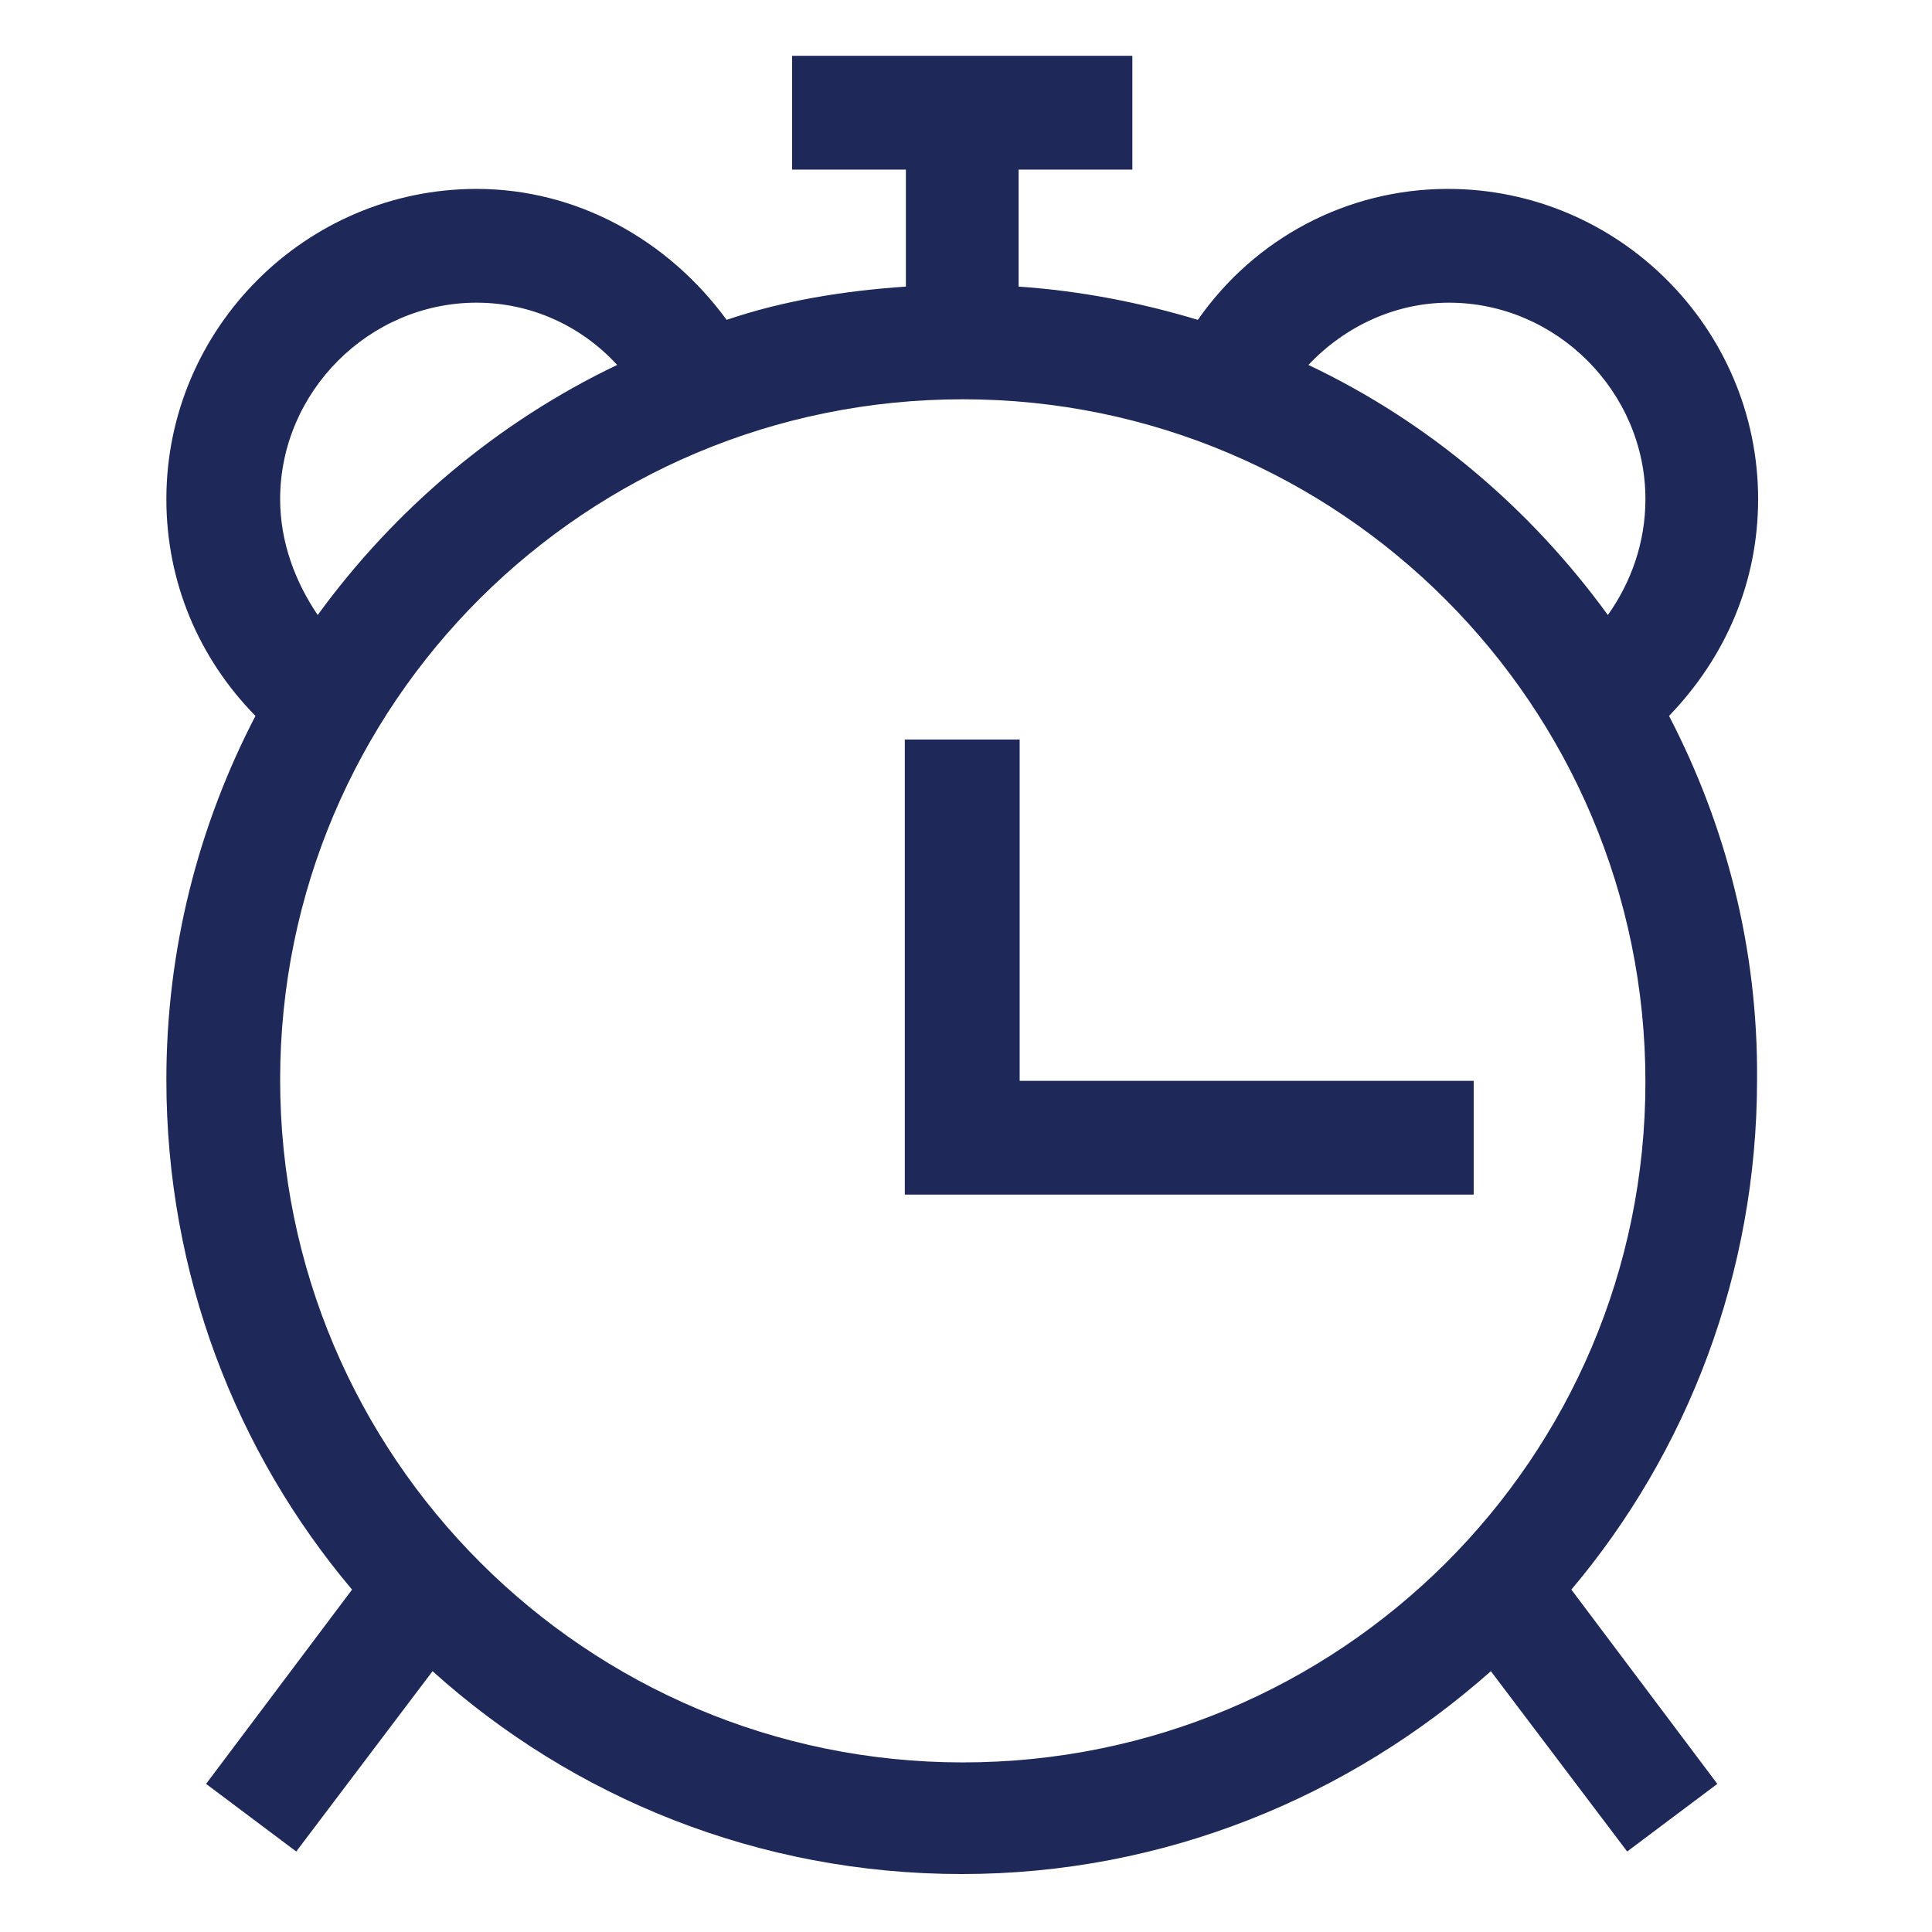 <?xml version="1.0" encoding="utf-8"?>
<!-- Generator: Adobe Illustrator 21.1.0, SVG Export Plug-In . SVG Version: 6.00 Build 0)  -->
<svg version="1.1" id="Layer_1" xmlns="http://www.w3.org/2000/svg" xmlns:xlink="http://www.w3.org/1999/xlink" x="0px" y="0px"
	 viewBox="0 0 180 180" style="enable-background:new 0 0 180 180;" xml:space="preserve">
<style type="text/css">
	.st0{fill:#1E2859;}
</style>
<path class="st0" d="M155.5,66.7c5.3-5.5,8.3-12.5,8.3-20.2c0-15.9-13-28.9-28.9-28.9c-9.4,0-18,4.6-23.3,12.2
	c-5.3-1.6-10.9-2.7-16.7-3.1V15.8h10.6V5.2H73.8v10.6h10.6v10.9c-5.8,0.4-11.4,1.3-16.7,3.1c-5.5-7.5-14-12.2-23.3-12.2
	c-15.9,0-28.9,13-28.9,28.9c0,7.7,3,14.8,8.3,20.2c-5.3,10.2-8.3,21.7-8.3,33.9c0,18.1,6.5,34.7,17.3,47.5l-13.6,18.1l8.4,6.3
	l12.7-16.8c13.1,11.8,30.4,18.9,49.3,18.9s36.1-7.2,49.3-18.9l12.7,16.8l8.4-6.3l-13.6-18.1c10.8-12.8,17.3-29.5,17.3-47.5
	C163.8,88.4,160.8,76.9,155.5,66.7z M135,28.2c10,0,18.3,8.3,18.3,18.3c0,4-1.3,7.7-3.5,10.8c-7.2-9.9-16.7-18-27.9-23.3
	C125.3,30.4,130,28.2,135,28.2z M26.1,46.5c0-10,8.3-18.3,18.3-18.3c5,0,9.7,2.1,13.1,5.8c-11.1,5.3-20.7,13.4-27.9,23.3
	C27.5,54.2,26.1,50.5,26.1,46.5z M89.7,164.2c-35.1,0-63.6-28.5-63.6-63.6s28.5-63.4,63.6-63.4s63.6,28.5,63.6,63.6
	S124.8,164.2,89.7,164.2z M95,100.7h42.3v10.6h-53V68.9H95V100.7z"/>
</svg>
